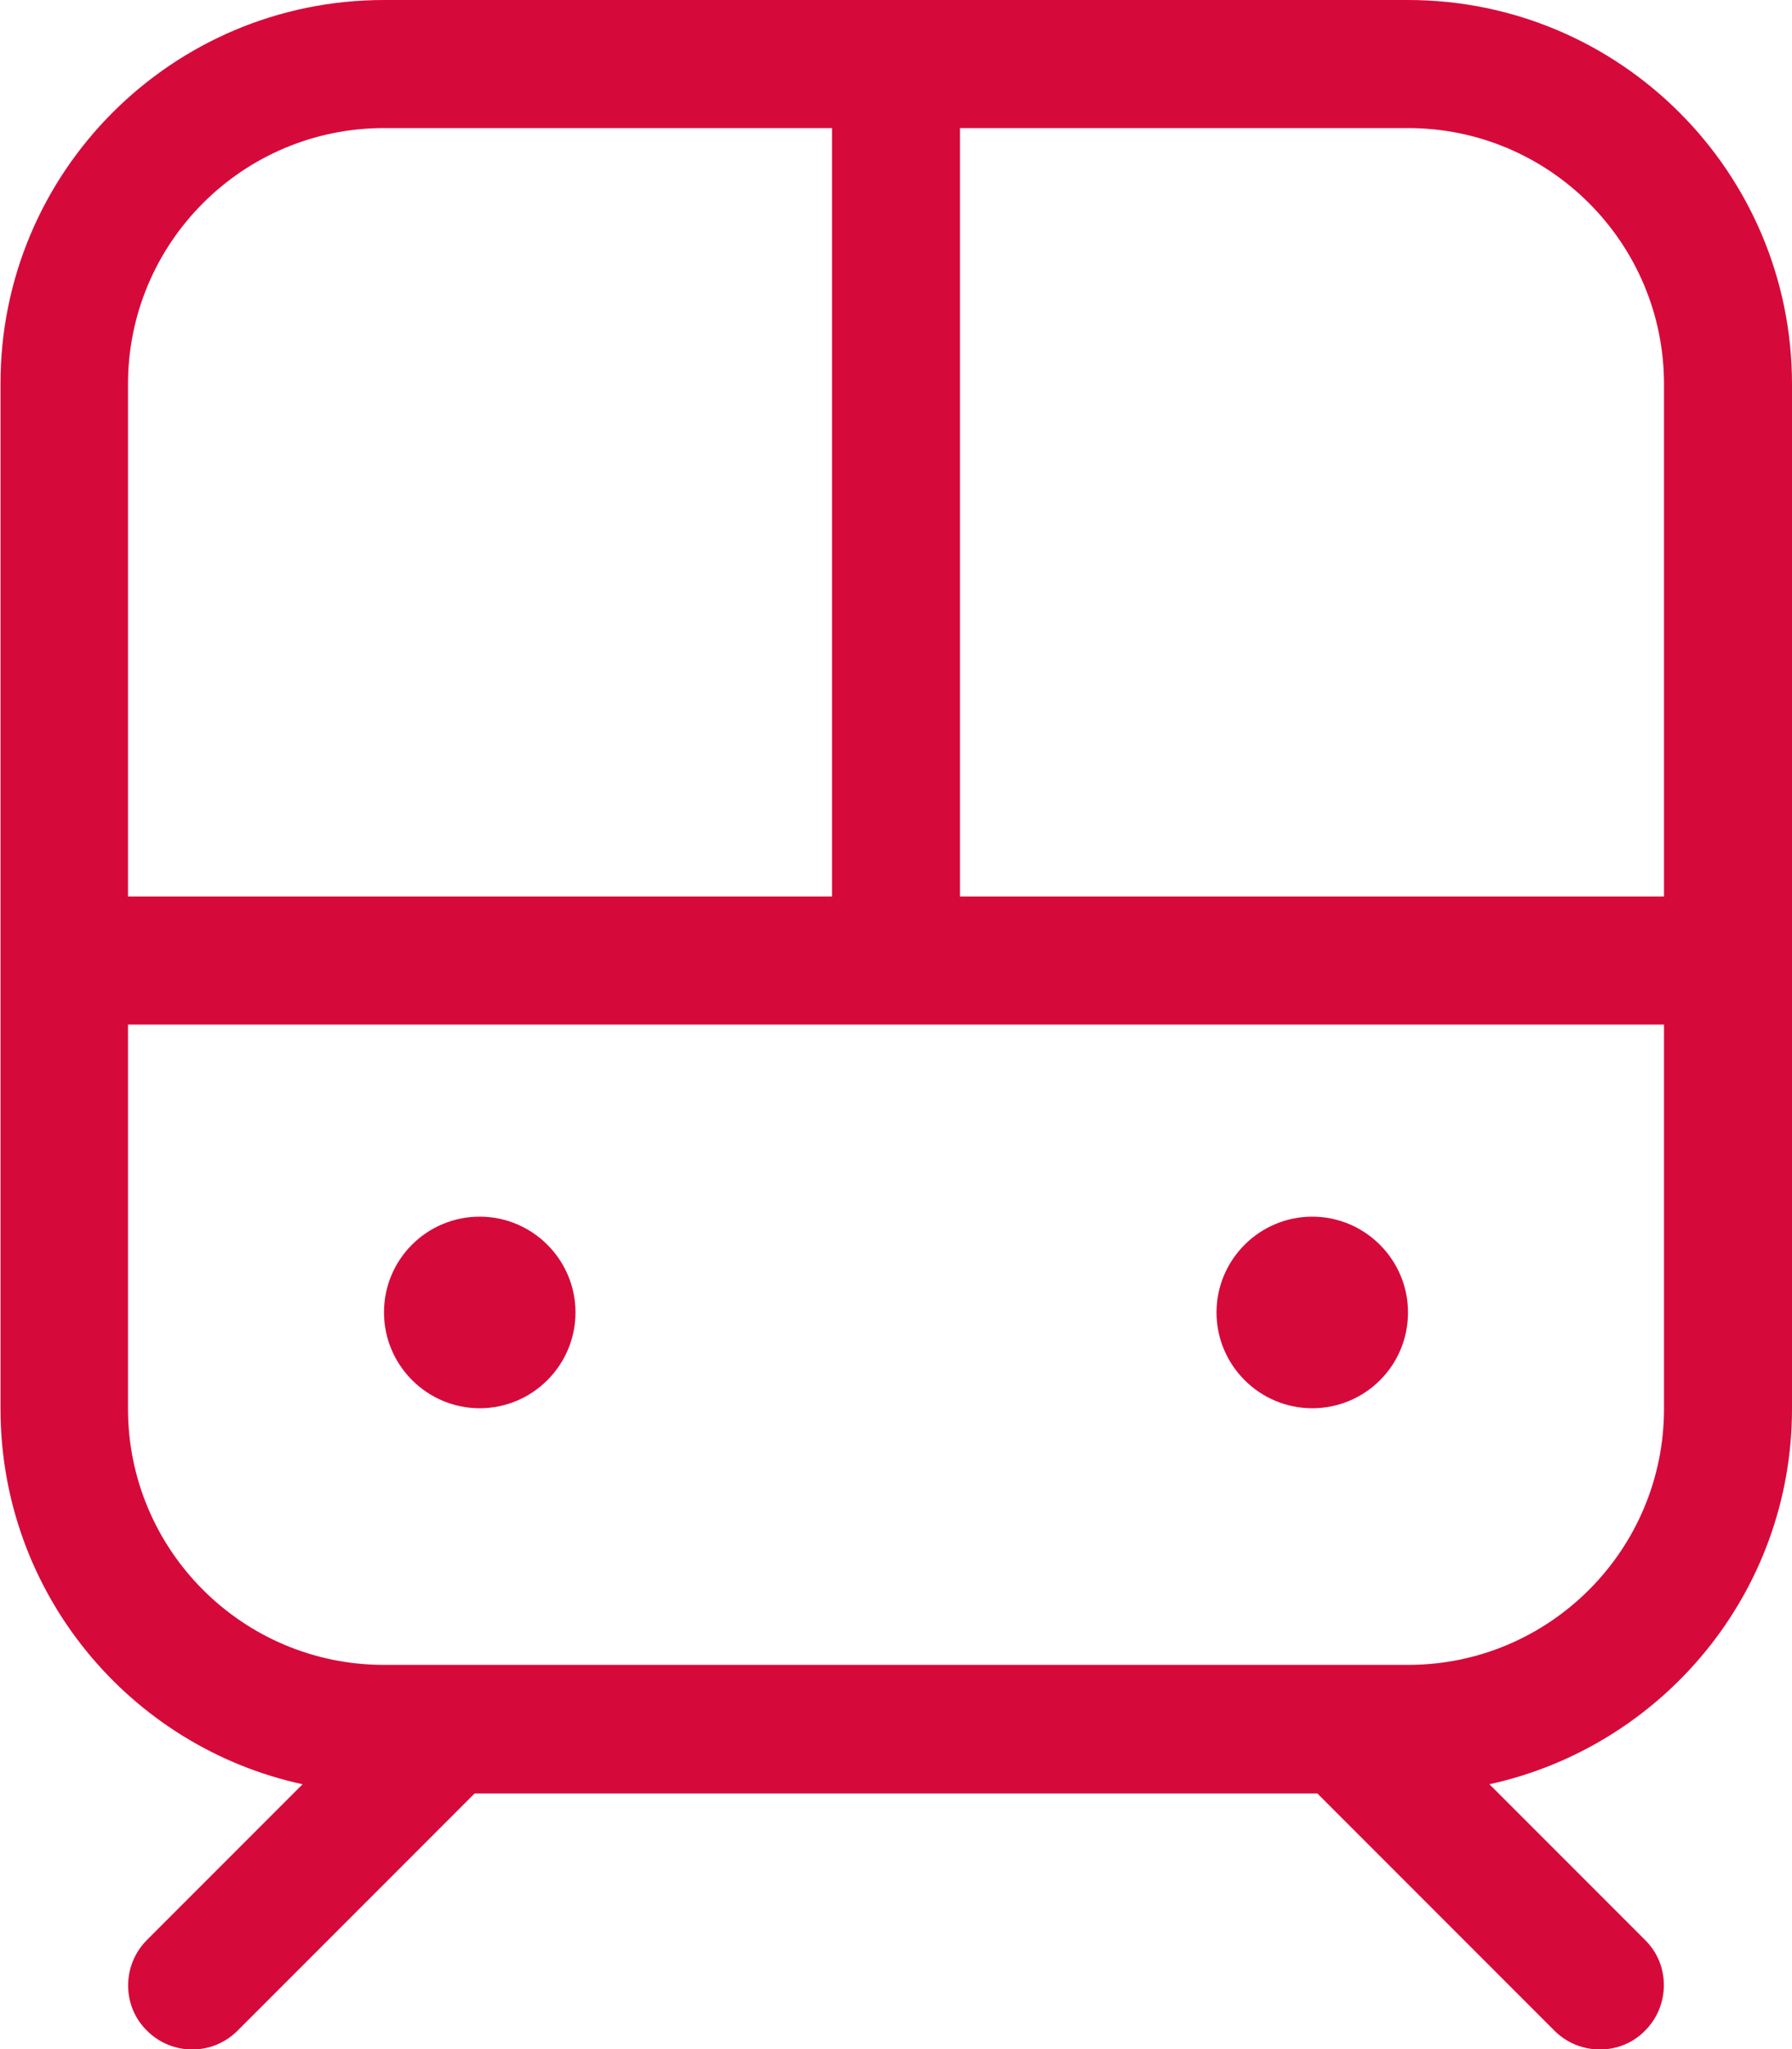 <?xml version="1.0" encoding="UTF-8"?><svg xmlns="http://www.w3.org/2000/svg" viewBox="0 0 35 40"><defs><style>.d{fill:#d60a3a;}</style></defs><g id="a"/><g id="b"><g id="c"><path class="d" d="M7.5,25.62c0-1.04,.84-1.87,1.87-1.87s1.87,.84,1.87,1.87-.84,1.87-1.87,1.87-1.87-.84-1.87-1.87Zm20,0c0,1.04-.84,1.87-1.87,1.87s-1.87-.84-1.87-1.87,.84-1.87,1.87-1.87,1.87,.84,1.87,1.87ZM27.5,0c4.14,0,7.5,3.36,7.5,7.5V27.5c0,3.59-2.53,6.59-5.91,7.33l3.04,3.04c.49,.48,.49,1.28,0,1.77-.48,.49-1.28,.49-1.77,0l-4.63-4.63H9.27l-4.63,4.63c-.49,.49-1.28,.49-1.77,0-.49-.48-.49-1.28,0-1.77l3.04-3.04c-3.37-.73-5.9-3.73-5.9-7.33V7.5C0,3.36,3.36,0,7.5,0H27.5Zm-11.25,2.5H7.5c-2.76,0-5,2.24-5,5v10h13.75V2.5Zm2.5,0v15h13.75V7.5c0-2.76-2.24-5-5-5h-8.75ZM7.5,32.5H27.5c2.76,0,5-2.24,5-5v-7.5H2.5v7.5c0,2.76,2.24,5,5,5Z"/></g></g></svg>